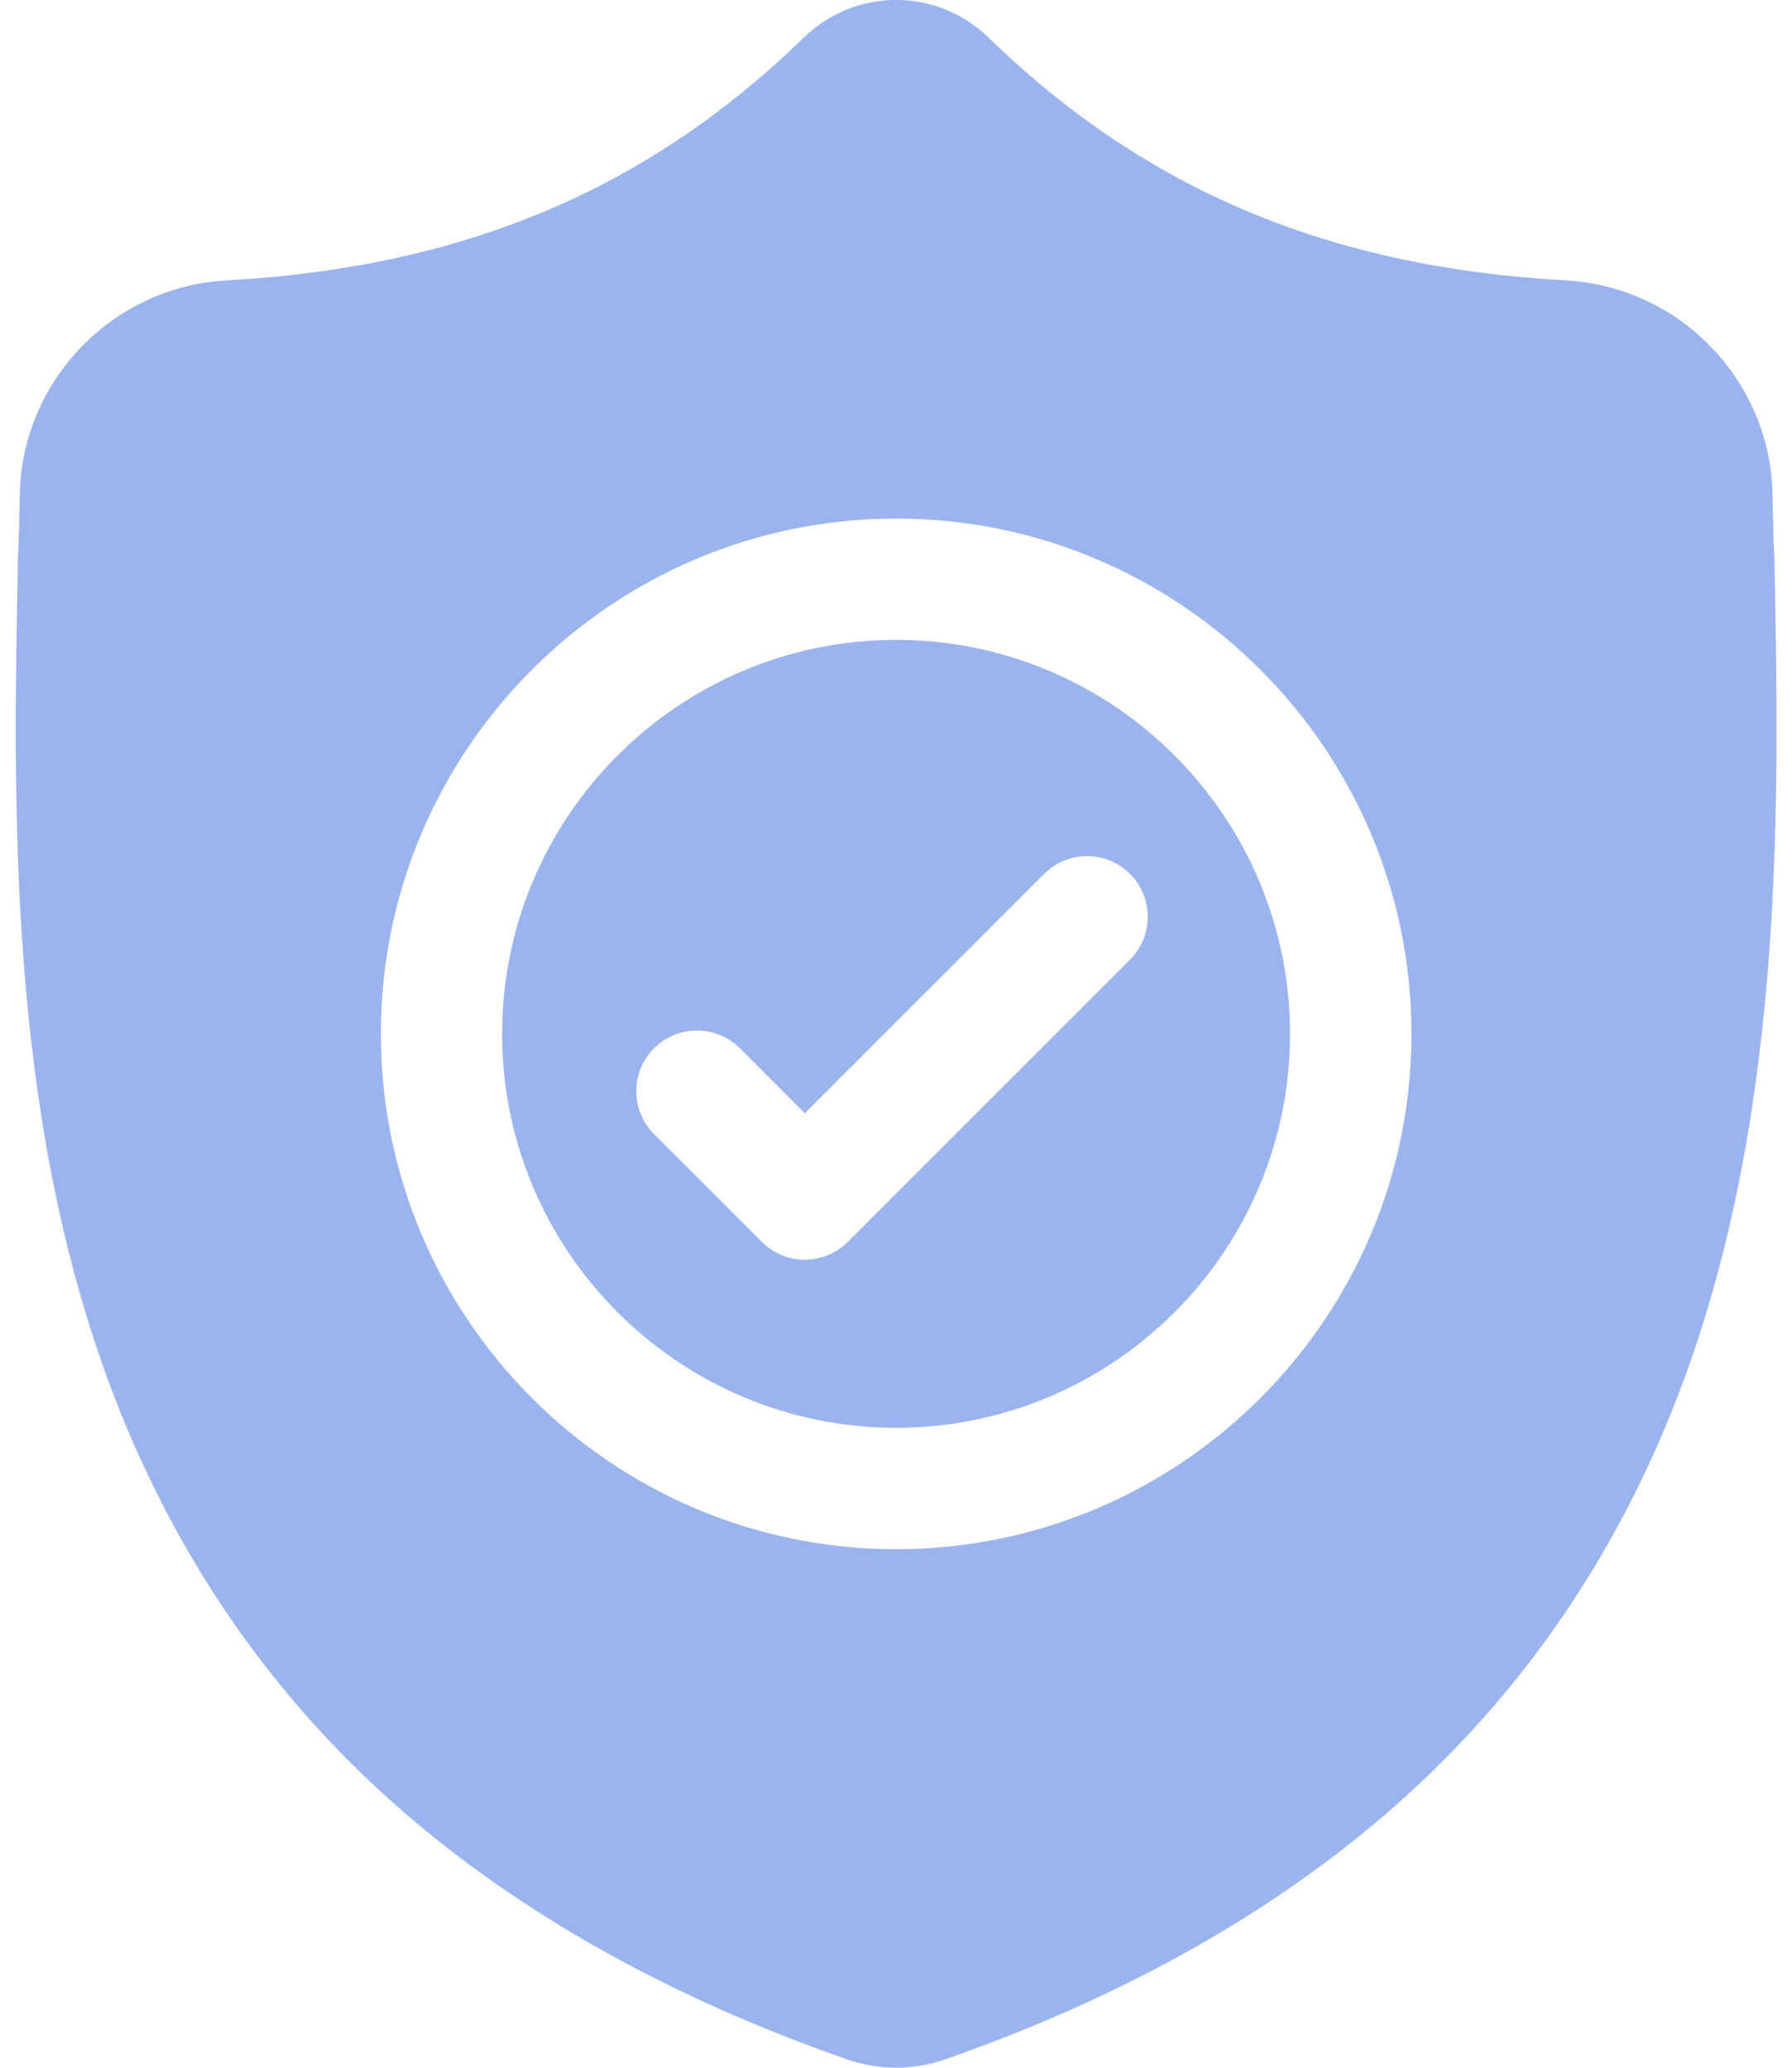 <svg width="26" height="30" viewBox="0 0 26 30" fill="none" xmlns="http://www.w3.org/2000/svg">
<path d="M13.001 9.284C9.849 9.284 7.285 11.849 7.285 15C7.285 18.152 9.849 20.716 13.001 20.716C16.153 20.716 18.717 18.152 18.717 15C18.717 11.849 16.153 9.284 13.001 9.284ZM16.395 13.924L12.3 18.019C12.128 18.191 11.902 18.277 11.677 18.277C11.452 18.277 11.227 18.191 11.055 18.019L9.49 16.454C9.146 16.11 9.146 15.553 9.49 15.209C9.834 14.866 10.391 14.866 10.735 15.209L11.677 16.152L15.15 12.679C15.493 12.335 16.051 12.335 16.395 12.679C16.738 13.023 16.738 13.58 16.395 13.924Z" fill="#9CB4ED"/>
<path d="M25.746 8.14L25.745 8.116C25.732 7.828 25.723 7.523 25.718 7.184C25.693 5.53 24.378 4.162 22.724 4.069C19.275 3.877 16.607 2.752 14.327 0.53L14.307 0.511C13.564 -0.171 12.442 -0.171 11.698 0.511L11.678 0.53C9.399 2.752 6.73 3.877 3.281 4.069C1.627 4.162 0.312 5.53 0.287 7.184C0.282 7.521 0.273 7.826 0.26 8.116L0.259 8.171C0.192 11.688 0.109 16.065 1.573 20.038C2.378 22.223 3.598 24.122 5.197 25.684C7.019 27.462 9.406 28.873 12.29 29.879C12.384 29.912 12.481 29.938 12.581 29.958C12.721 29.986 12.862 30 13.003 30C13.144 30 13.285 29.986 13.425 29.958C13.524 29.938 13.622 29.911 13.716 29.878C16.597 28.871 18.981 27.459 20.802 25.681C22.401 24.119 23.62 22.22 24.426 20.034C25.896 16.049 25.813 11.664 25.746 8.14ZM13.002 22.477C8.88 22.477 5.526 19.123 5.526 15C5.526 10.878 8.88 7.524 13.002 7.524C17.125 7.524 20.479 10.878 20.479 15C20.479 19.123 17.125 22.477 13.002 22.477Z" fill="#9CB4ED"/>
</svg>

